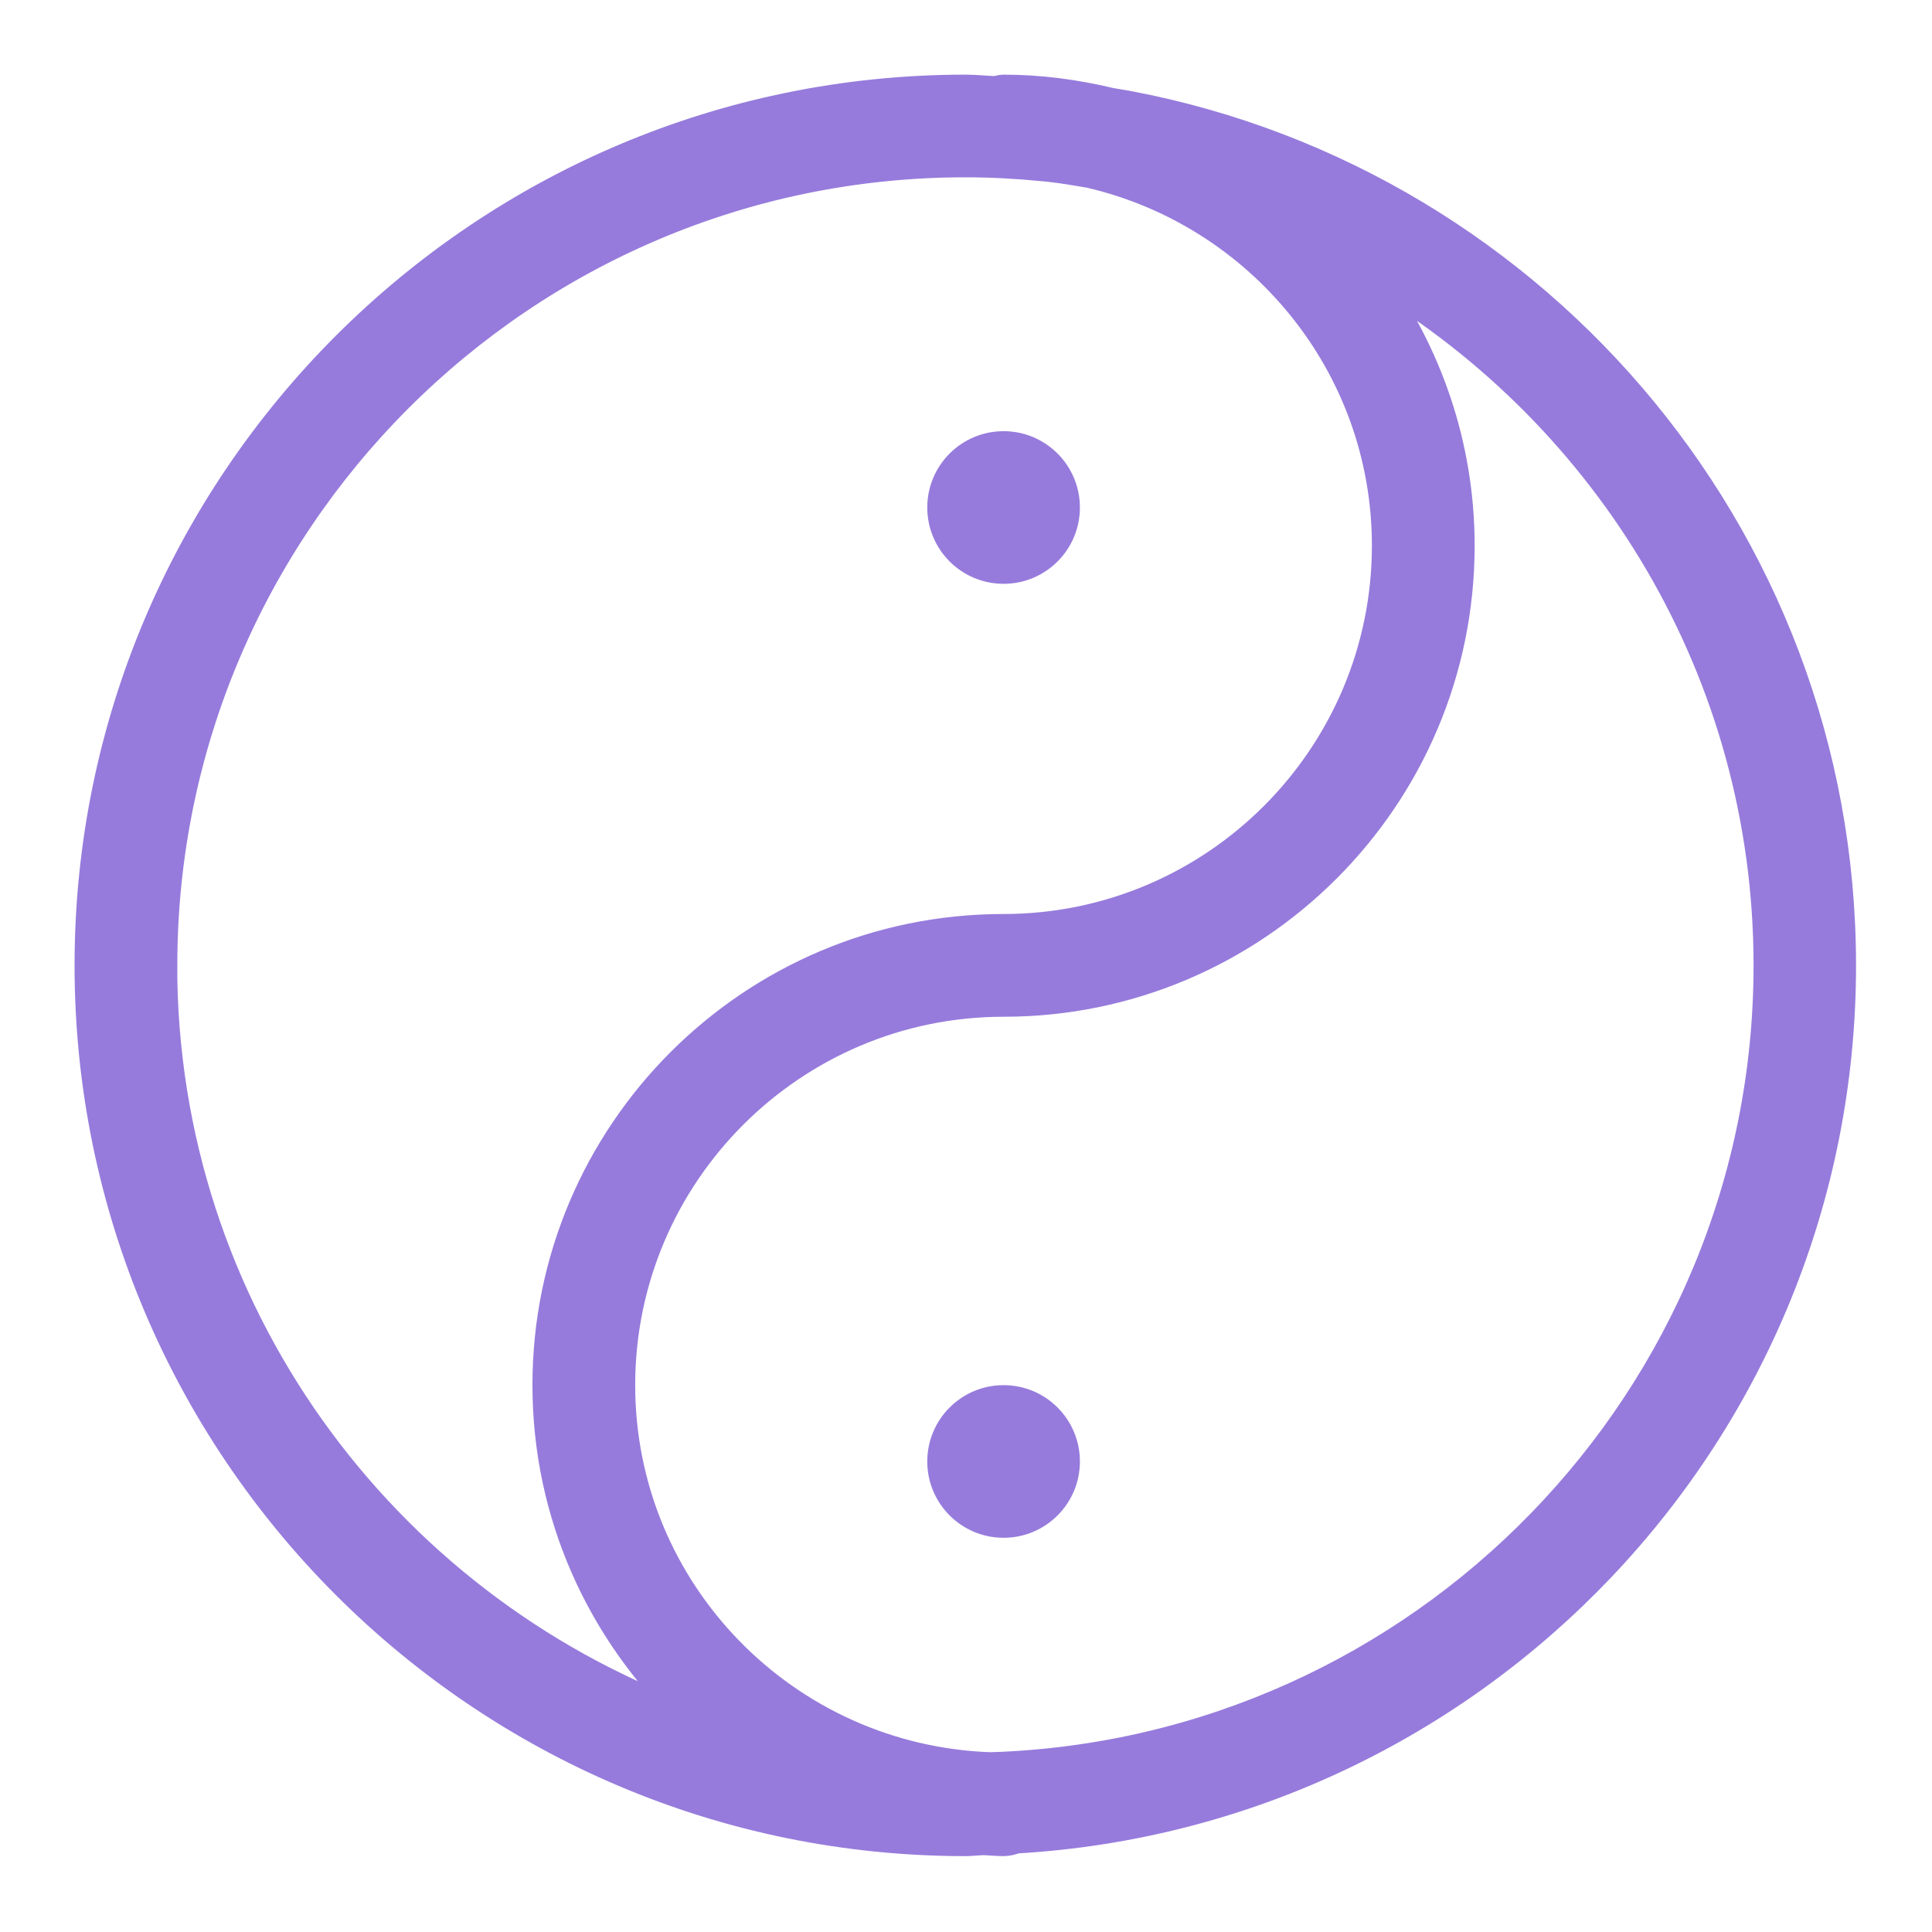 <svg version="1.1" viewBox="0 0 22 22" xmlns="http://www.w3.org/2000/svg">
<g fill="none" fill-rule="evenodd">
<g transform="translate(-11 -109)" fill="#967BDC" fill-rule="nonzero">
<g transform="translate(12 110)">
<path d="m10.428 5.648c0.48 0 0.869-0.389 0.869-0.869 0-0.48-0.389-0.869-0.869-0.869-0.48 0-0.869 0.389-0.869 0.869 0 0.48 0.389 0.869 0.869 0.869z"/>
<path d="m10.428 14.773c-0.48 0-0.869 0.389-0.869 0.869 0 0.48 0.389 0.869 0.869 0.869 0.48 0 0.869-0.389 0.869-0.869 0-0.48-0.389-0.869-0.869-0.869z"/>
<path d="m11.636 0.147c-0.388-0.092-0.793-0.147-1.209-0.147-0.031 0-0.058 0.011-0.087 0.017-0.116-0.004-0.23-0.017-0.348-0.017-5.51 0-9.993 4.483-9.993 9.993 0 5.51 4.483 9.993 9.993 9.993 0.073 0 0.144-0.01 0.217-0.011 0.073 0.003 0.144 0.011 0.217 0.011 0.051 0 0.1-0.013 0.145-0.03 5.24-0.303 9.414-4.649 9.414-9.964 4.07e-5 -4.95-3.621-9.059-8.35-9.846zm-10.767 9.846c0-5.031 4.093-9.124 9.124-9.124 0.294 0 0.584 0.016 0.871 0.044 0.04 0.004 0.08 0.007 0.119 0.012 0.143 0.016 0.282 0.043 0.423 0.065 1.925 0.446 3.366 2.166 3.366 4.223 0 2.396-1.949 4.345-4.345 4.345-2.875 0-5.214 2.338-5.214 5.214 0 1.483 0.625 2.82 1.622 3.771-3.478-1.289-5.967-4.63-5.967-8.55zm9.414 9.11c-2.327-0.078-4.2-1.984-4.2-4.33 0-2.396 1.949-4.345 4.345-4.345 2.875 0 5.214-2.338 5.214-5.214 0-1.143-0.374-2.198-0.999-3.058 2.674 1.593 4.475 4.505 4.475 7.837-4.07e-5 4.934-3.938 8.955-8.835 9.11z" stroke="#967BDC" stroke-width=".3"/>
</g>
</g>
</g>
</svg>
